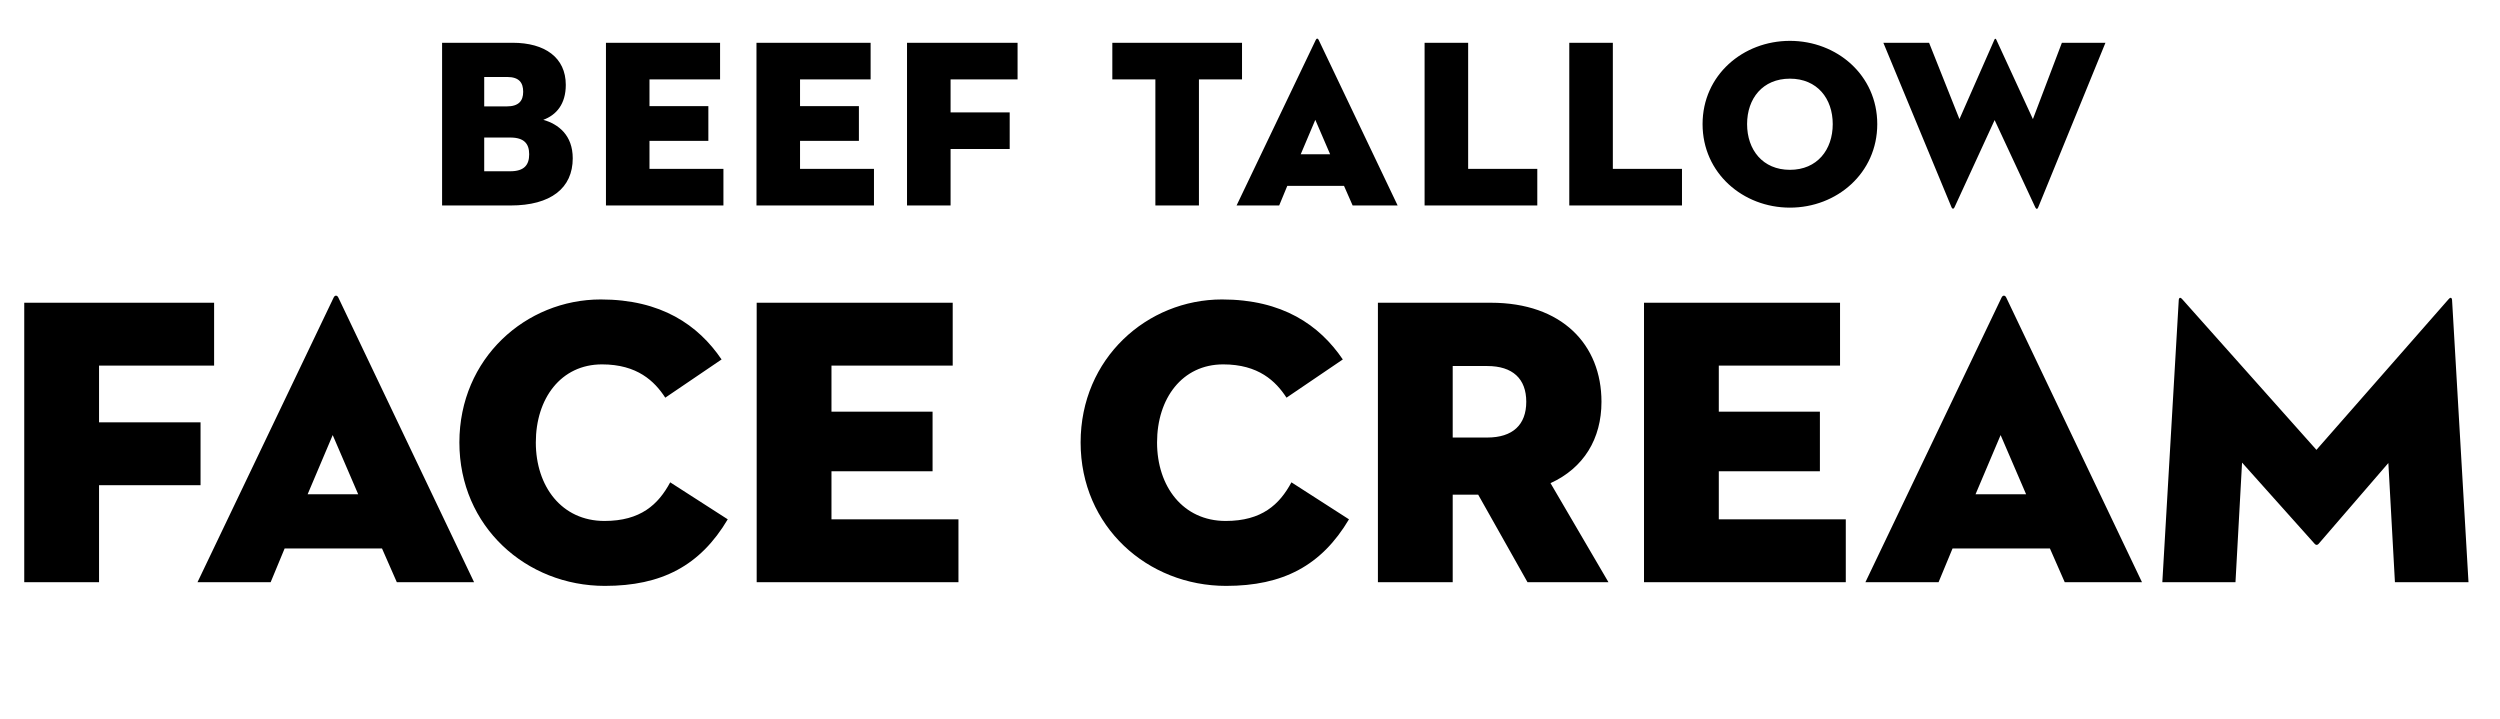 <svg width="73" height="21" viewBox="0 0 73 21" fill="none" xmlns="http://www.w3.org/2000/svg">
<path d="M12.909 6V1.249H14.97C15.913 1.249 16.521 1.682 16.521 2.478C16.521 3.044 16.242 3.359 15.864 3.499C16.305 3.624 16.724 3.946 16.724 4.623C16.724 5.49 16.088 6 14.907 6H12.909ZM14.139 3.107H14.795C15.145 3.107 15.277 2.947 15.277 2.681C15.277 2.415 15.159 2.248 14.809 2.248H14.139V3.107ZM14.139 5.001H14.9C15.312 5.001 15.452 4.812 15.452 4.505C15.452 4.197 15.305 4.016 14.9 4.016H14.139V5.001ZM17.694 6V1.249H21.026V2.318H18.965V3.1H20.684V4.113H18.965V4.931H21.124V6H17.694ZM22.089 6V1.249H25.422V2.318H23.361V3.1H25.08V4.113H23.361V4.931H25.52V6H22.089ZM26.485 6V1.249H29.713V2.318H27.757V3.282H29.483V4.351H27.757V6H26.485ZM33.737 6V2.318H32.48V1.249H36.267V2.318H35.009V6H33.737ZM39.497 6L39.245 5.427H37.589L37.352 6H36.108L38.421 1.165C38.442 1.116 38.484 1.116 38.505 1.165L40.811 6H39.497ZM38.407 3.499L37.981 4.505H38.84L38.407 3.499ZM41.598 6V1.249H42.87V4.931H44.889V6H41.598ZM45.823 6V1.249H47.095V4.931H49.114V6H45.823ZM52.266 6.063C50.896 6.063 49.715 5.057 49.715 3.624C49.715 2.192 50.896 1.193 52.266 1.193C53.635 1.193 54.816 2.192 54.816 3.624C54.816 5.057 53.635 6.063 52.266 6.063ZM52.266 4.959C53.062 4.959 53.516 4.372 53.516 3.624C53.516 2.877 53.062 2.297 52.266 2.297C51.469 2.297 51.015 2.877 51.015 3.624C51.015 4.372 51.469 4.959 52.266 4.959ZM58.243 3.506L57.07 6.056C57.049 6.105 57.007 6.105 56.986 6.056L54.994 1.249H56.329L57.216 3.478L58.237 1.158C58.251 1.123 58.279 1.123 58.292 1.158L59.361 3.478L60.207 1.249H61.479L59.515 6.056C59.494 6.112 59.459 6.112 59.431 6.056L58.243 3.506Z" fill="black"/>
<path d="M0.708 17V8.84H6.252V10.676H2.892V12.332H5.856V14.168H2.892V17H0.708ZM11.587 17L11.155 16.016H8.311L7.903 17H5.767L9.739 8.696C9.775 8.612 9.847 8.612 9.883 8.696L13.843 17H11.587ZM9.715 12.704L8.983 14.432H10.459L9.715 12.704ZM21.25 15.164C20.446 16.52 19.318 17.108 17.662 17.108C15.37 17.108 13.414 15.38 13.414 12.92C13.414 10.46 15.358 8.744 17.542 8.744C19.306 8.744 20.386 9.488 21.07 10.496L19.426 11.612C19.114 11.132 18.61 10.64 17.578 10.64C16.378 10.64 15.646 11.636 15.646 12.92C15.646 14.204 16.402 15.212 17.65 15.212C18.706 15.212 19.222 14.732 19.57 14.084L21.25 15.164ZM22.095 17V8.84H27.819V10.676H24.279V12.02H27.231V13.76H24.279V15.164H27.987V17H22.095ZM39.39 15.164C38.586 16.52 37.458 17.108 35.802 17.108C33.51 17.108 31.554 15.38 31.554 12.92C31.554 10.46 33.498 8.744 35.682 8.744C37.446 8.744 38.526 9.488 39.21 10.496L37.566 11.612C37.254 11.132 36.75 10.64 35.718 10.64C34.518 10.64 33.786 11.636 33.786 12.92C33.786 14.204 34.542 15.212 35.79 15.212C36.846 15.212 37.362 14.732 37.71 14.084L39.39 15.164ZM42.419 14.444V17H40.235V8.84H43.535C45.611 8.84 46.763 10.064 46.763 11.732C46.763 12.812 46.247 13.664 45.275 14.108L46.967 17H44.603L43.163 14.444H42.419ZM42.419 12.776H43.427C44.171 12.776 44.567 12.404 44.567 11.732C44.567 11.06 44.171 10.688 43.427 10.688H42.419V12.776ZM48.005 17V8.84H53.729V10.676H50.189V12.02H53.141V13.76H50.189V15.164H53.897V17H48.005ZM60.29 17L59.858 16.016H57.014L56.606 17H54.47L58.442 8.696C58.478 8.612 58.55 8.612 58.586 8.696L62.546 17H60.29ZM58.418 12.704L57.686 14.432H59.162L58.418 12.704ZM63.14 17L63.62 8.756C63.632 8.672 63.68 8.684 63.728 8.744L67.64 13.136L71.492 8.744C71.54 8.684 71.588 8.672 71.6 8.756L72.08 17H69.932L69.74 13.52L67.7 15.884C67.664 15.92 67.628 15.92 67.592 15.884L65.468 13.508L65.276 17H63.14Z" fill="black"/>
</svg>
